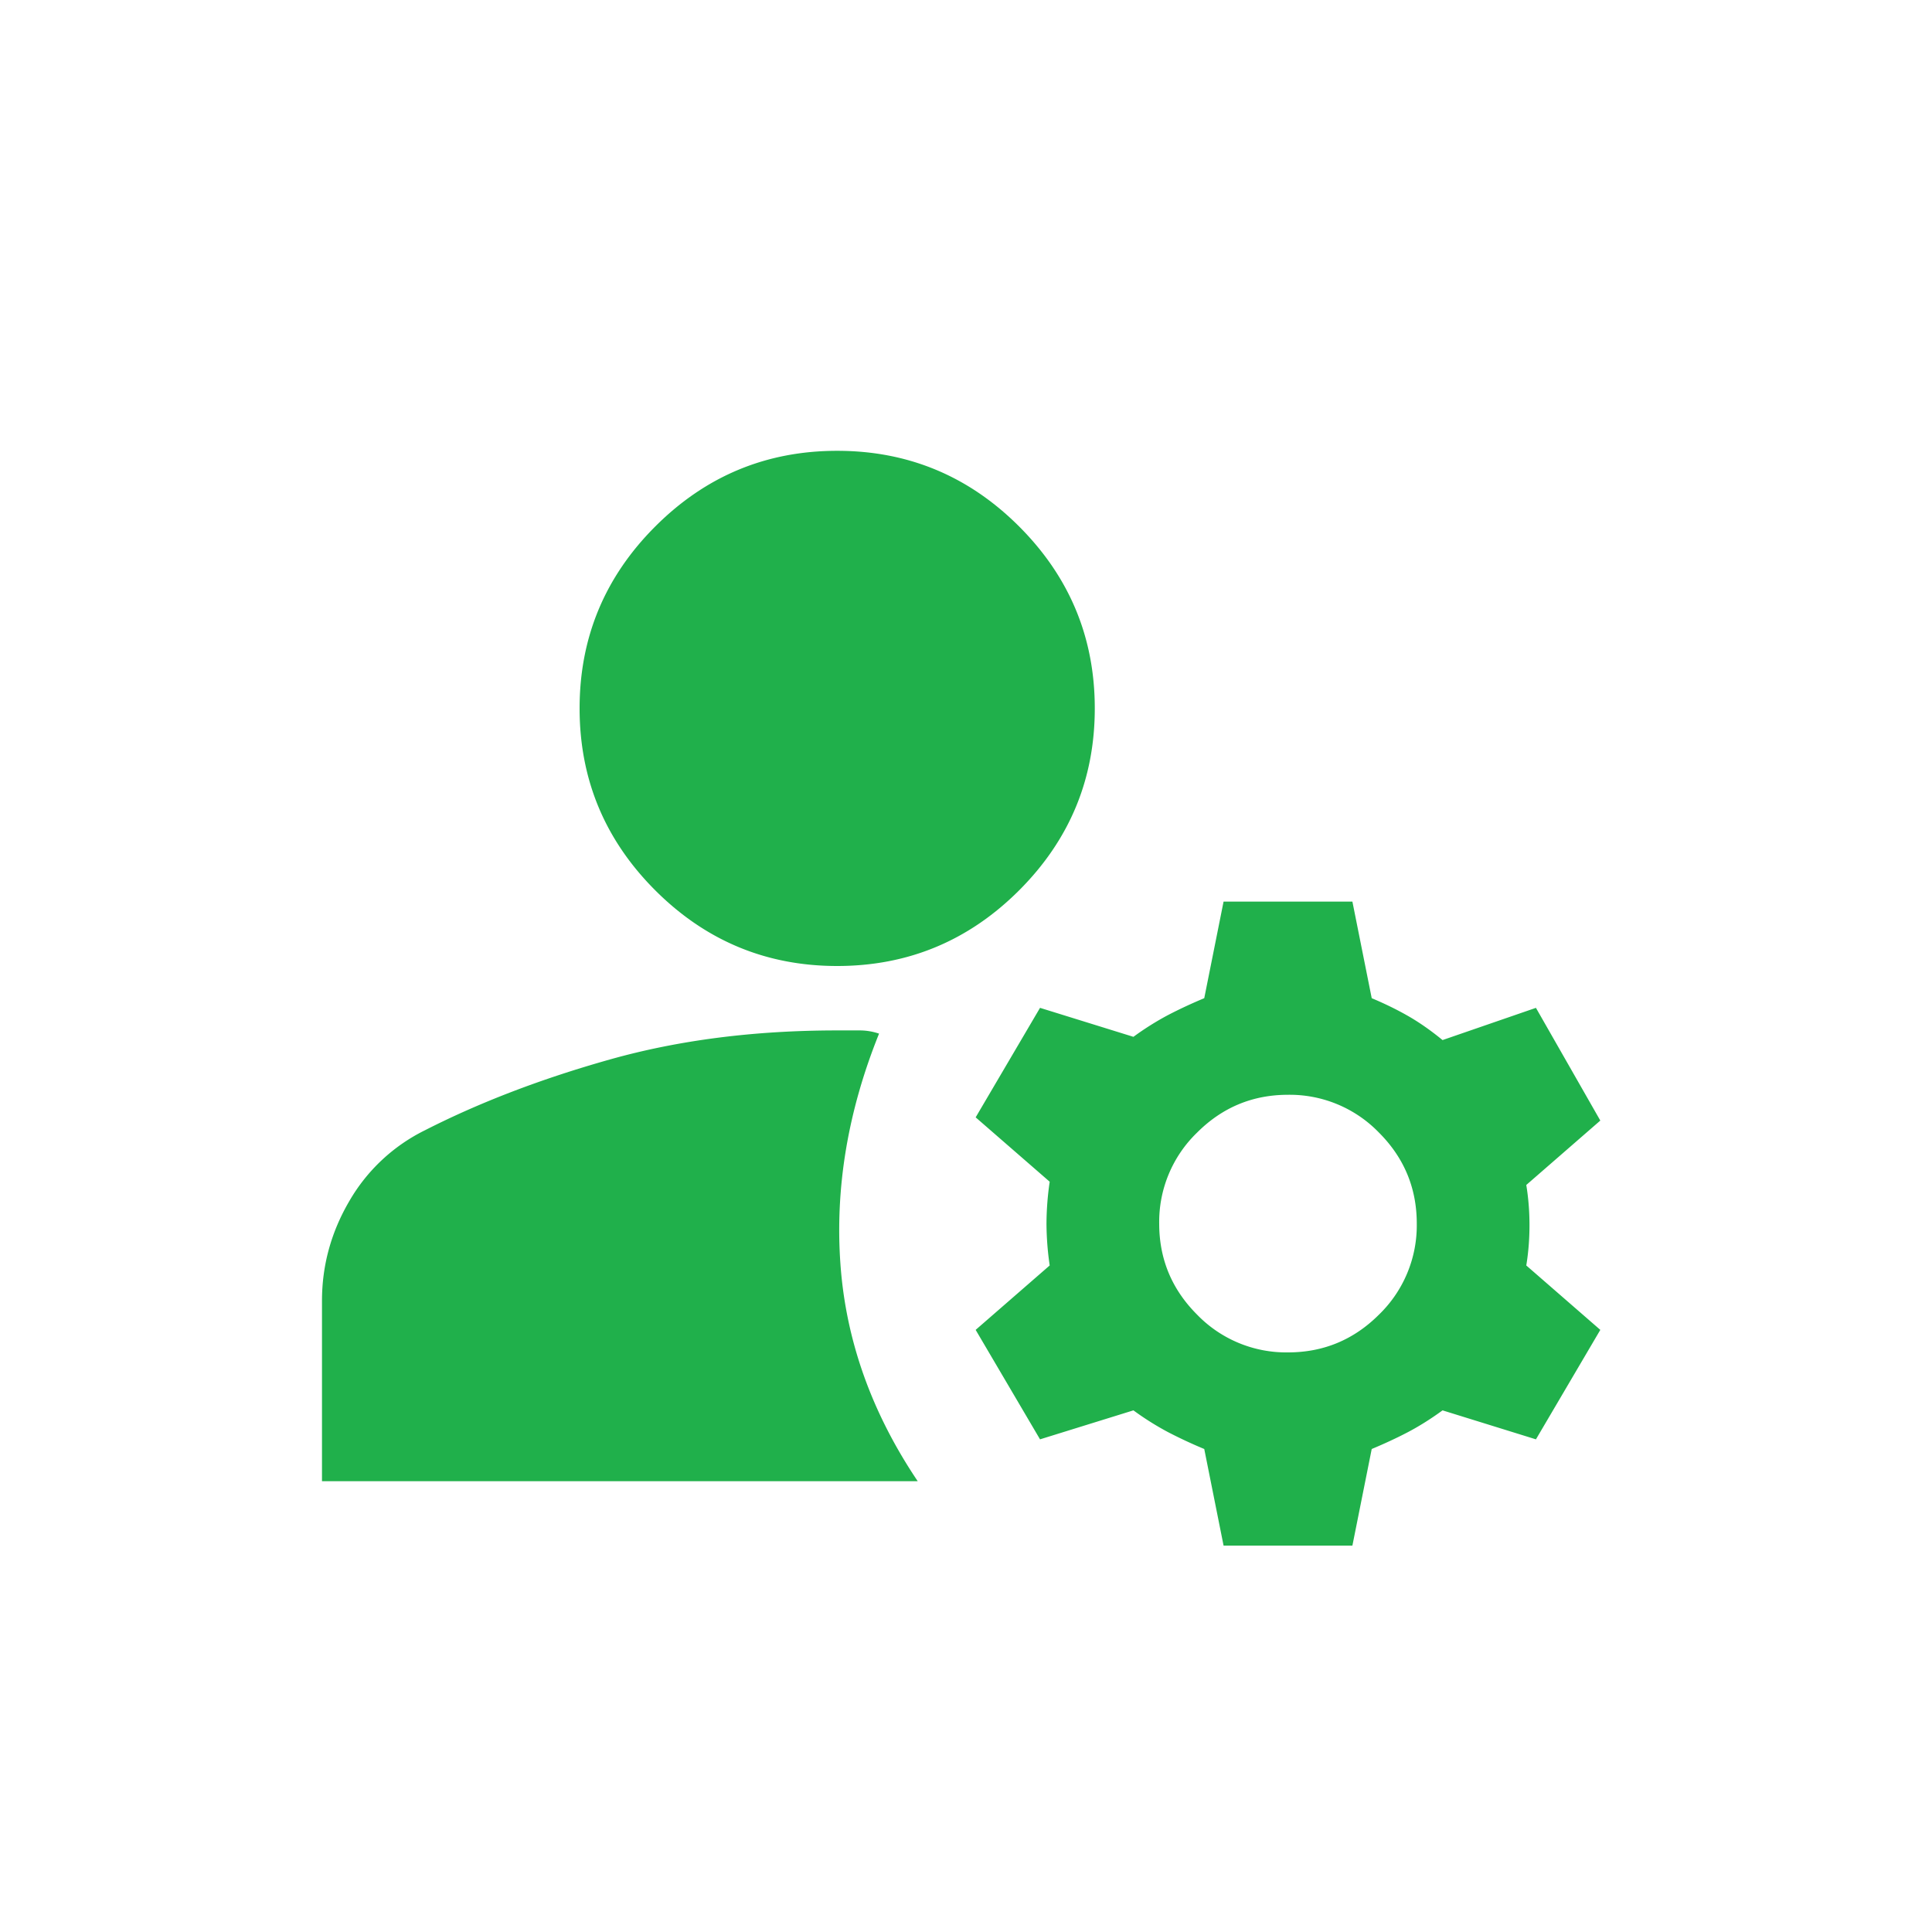 <svg width="50" height="50" fill="none" xmlns="http://www.w3.org/2000/svg"><path d="m31.666 40-.5-2.5a12.143 12.143 0 0 1-.938-.437 7.37 7.37 0 0 1-.895-.563l-2.417.75-1.666-2.833 1.916-1.667a7.701 7.701 0 0 1-.083-1.083 7.7 7.7 0 0 1 .083-1.084l-1.916-1.666 1.666-2.834 2.417.75a7.37 7.37 0 0 1 .895-.563c.292-.152.605-.298.938-.437l.5-2.5H35l.5 2.5c.333.14.646.292.938.459.291.166.59.375.895.625l2.417-.834L41.416 29 39.5 30.667c.055.333.083.68.083 1.041 0 .361-.028.709-.083 1.042l1.916 1.667-1.666 2.833-2.417-.75c-.305.222-.604.41-.895.563-.292.153-.605.298-.938.437L35 40h-3.334ZM8.333 38.333v-4.666c0-.917.236-1.778.708-2.584A4.62 4.62 0 0 1 11 29.25c1.416-.722 3.014-1.333 4.791-1.833 1.778-.5 3.736-.75 5.875-.75h.584c.166 0 .333.027.5.083-.806 2-1.14 3.986-1 5.958.139 1.973.805 3.848 2 5.625H8.333Zm25-3.333c.917 0 1.702-.326 2.355-.978a3.214 3.214 0 0 0 .978-2.355c0-.917-.326-1.702-.978-2.355a3.214 3.214 0 0 0-2.355-.979c-.917 0-1.701.327-2.353.979a3.211 3.211 0 0 0-.98 2.355c0 .916.326 1.701.98 2.355a3.208 3.208 0 0 0 2.353.978ZM21.666 25c-1.833 0-3.402-.653-4.708-1.958C15.653 21.736 15 20.167 15 18.333c0-1.833.652-3.402 1.958-4.708s2.875-1.958 4.708-1.958c1.834 0 3.403.652 4.709 1.958 1.305 1.306 1.958 2.875 1.958 4.708 0 1.834-.653 3.403-1.958 4.709C25.069 24.347 23.5 25 21.666 25Z" fill="#20B04B"/></svg>